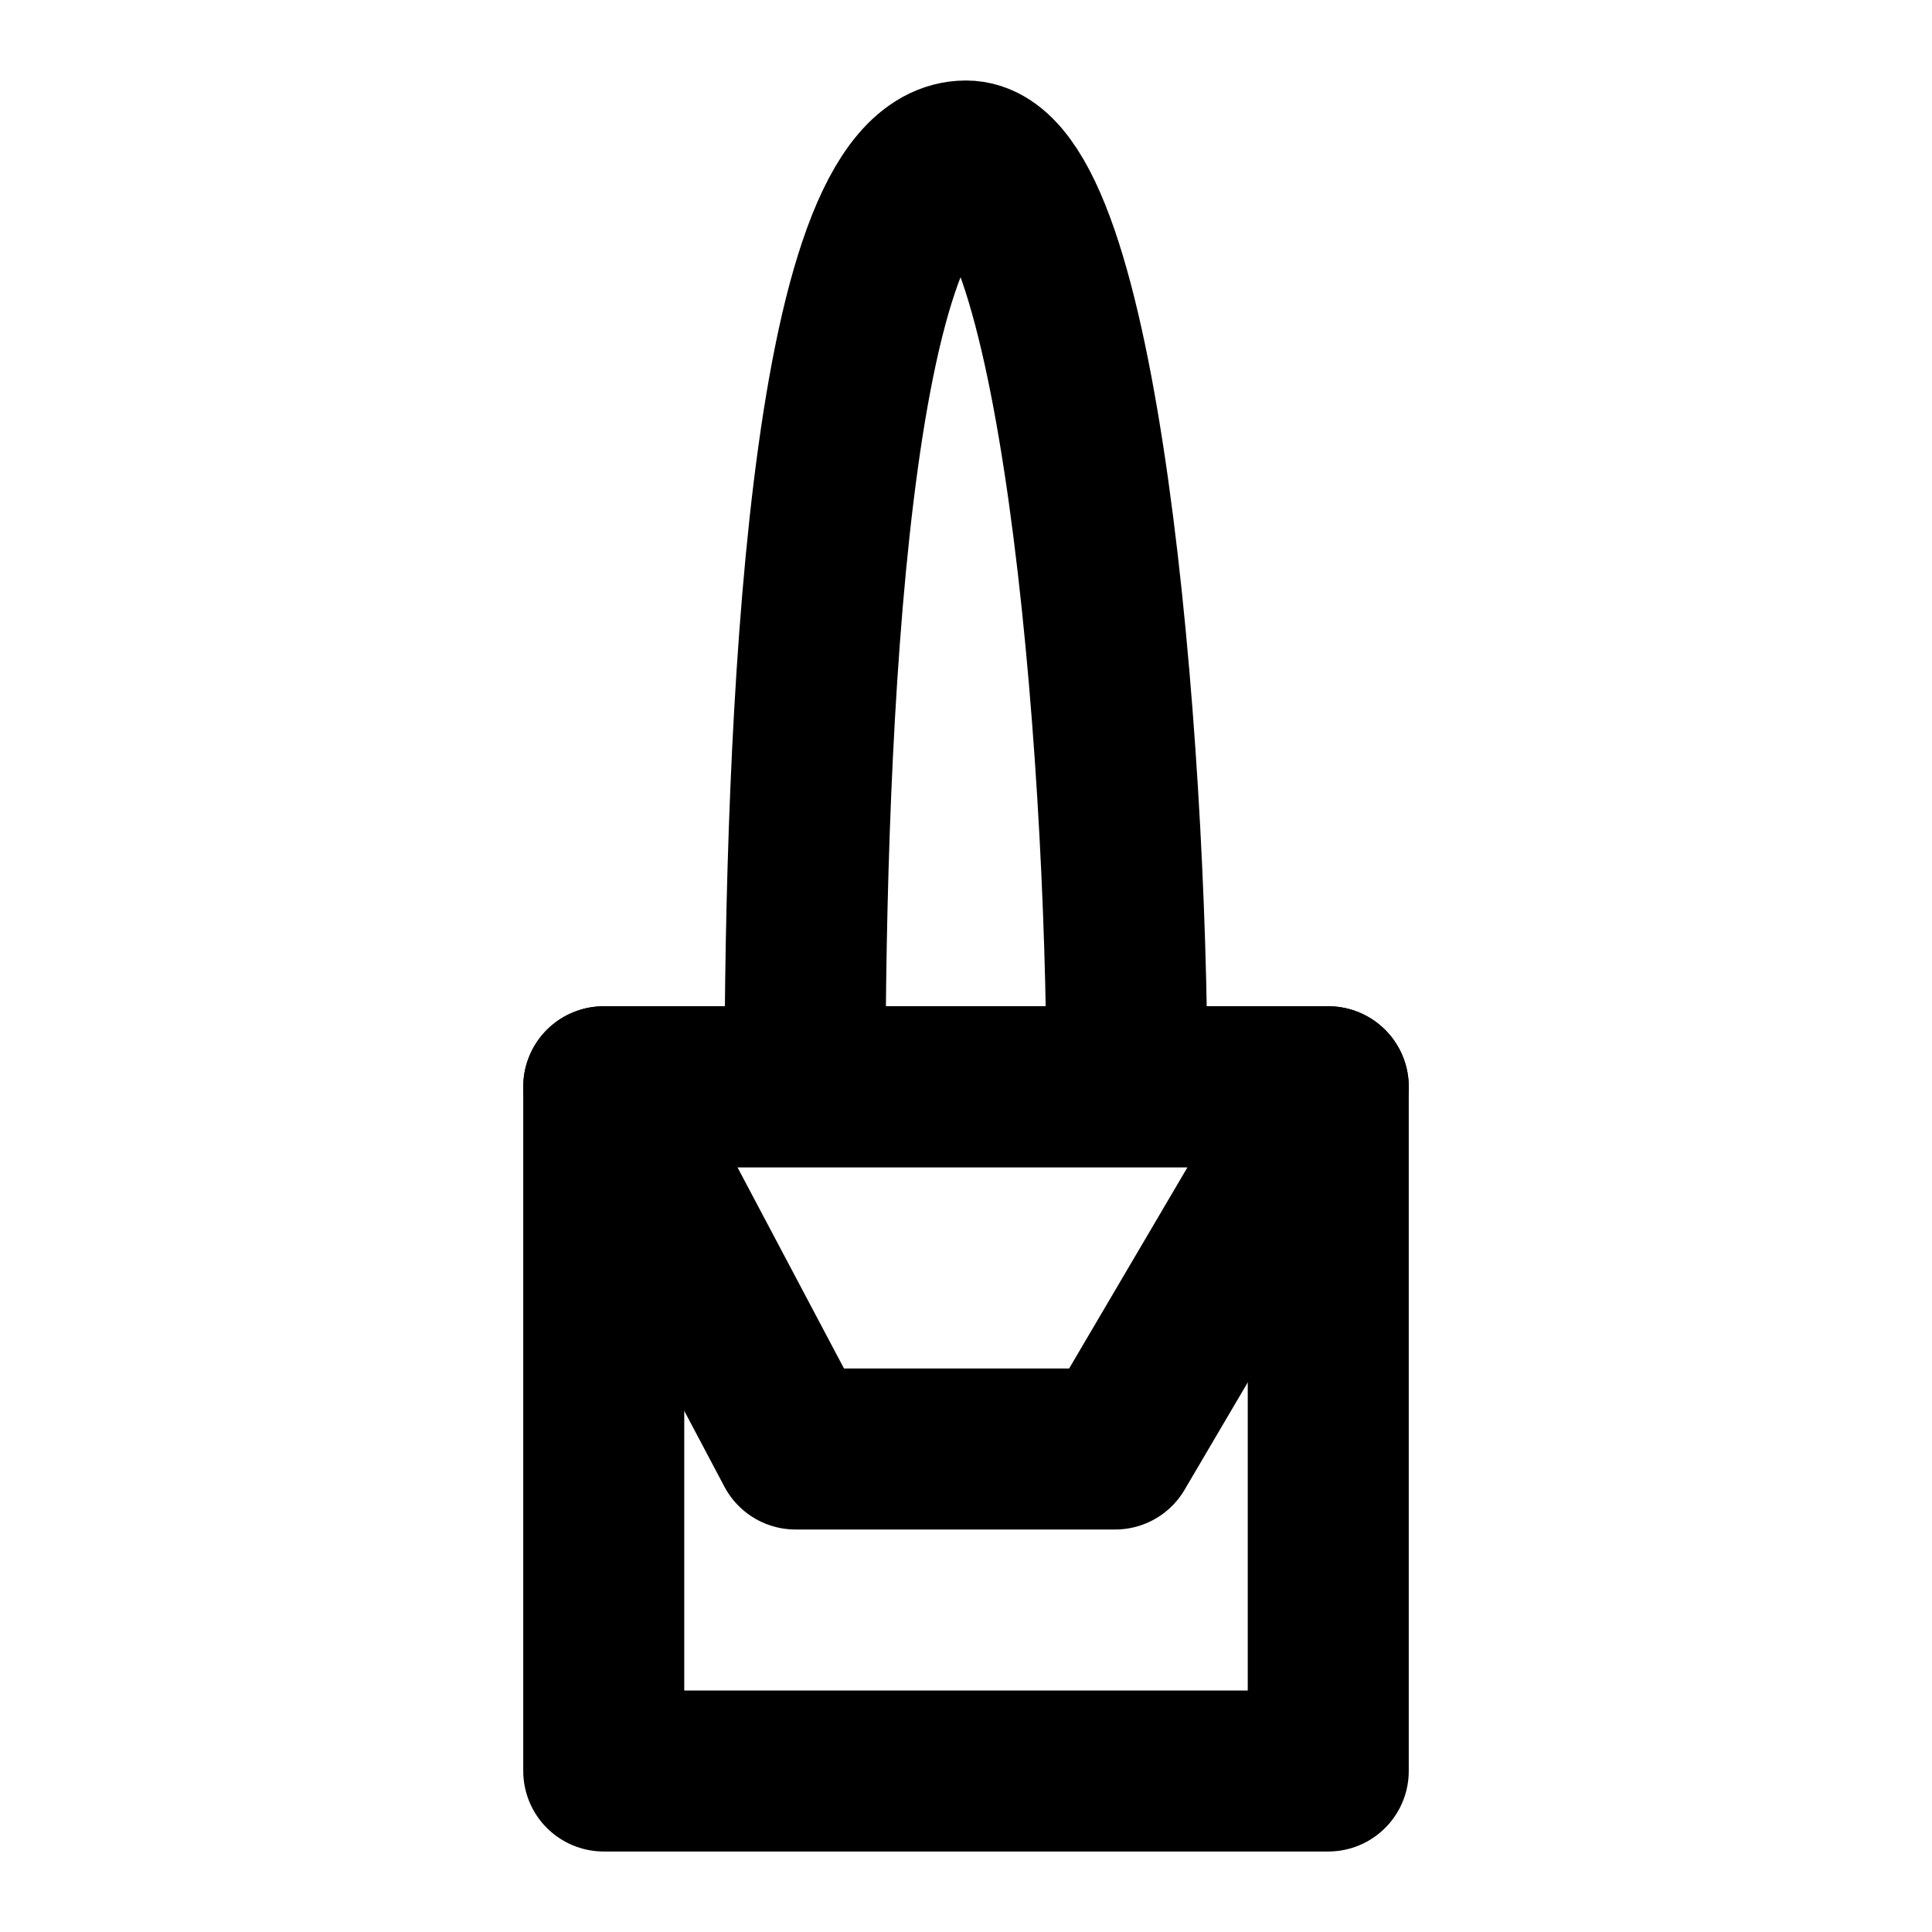 <svg viewBox="0 0 48 48" height="40" width="40" xmlns="http://www.w3.org/2000/svg"><g stroke-width="4" stroke-linejoin="round" stroke-linecap="round" stroke="#000000" fill="none"><path d="M28 27c0-8.819-1.22-23-4-23c-3.429 0-4 14.181-4 23m-5 0h18v17H15z"></path><path d="M15 27h18l-5.294 9h-7.941z"></path></g></svg>